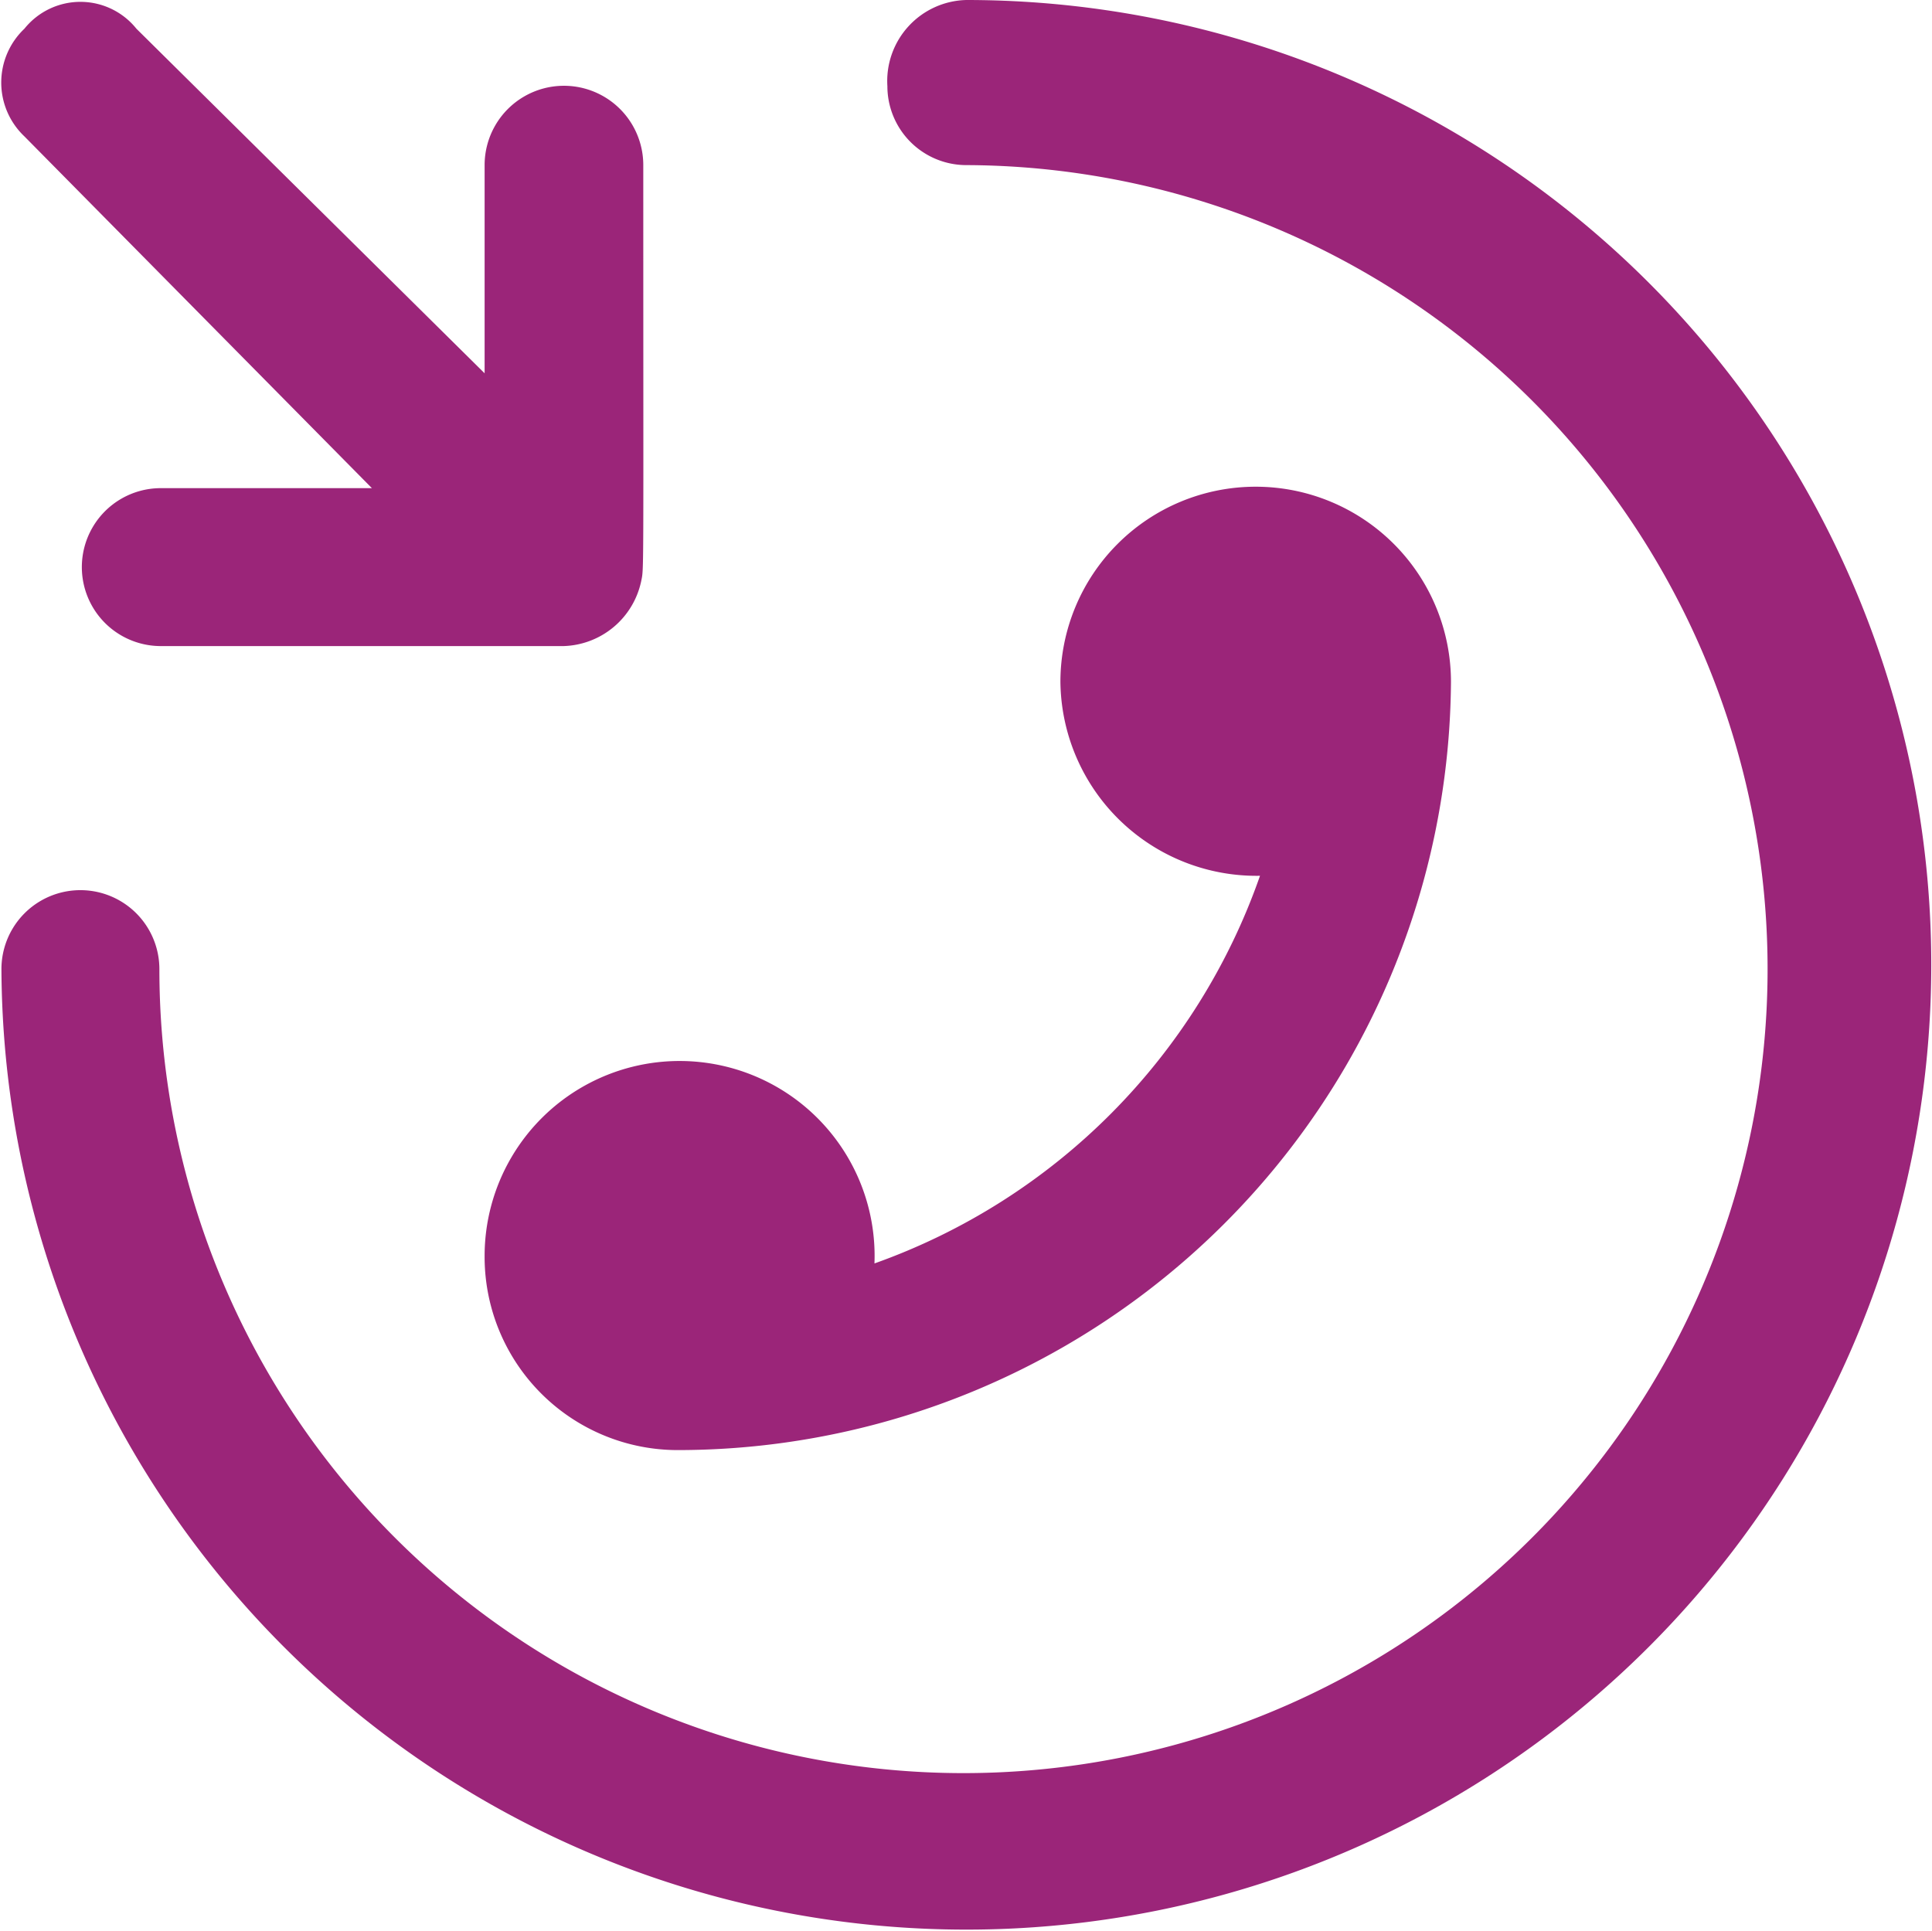 <?xml version="1.0" encoding="UTF-8"?> <svg xmlns="http://www.w3.org/2000/svg" width="26.91" height="26.9" viewBox="0 0 26.91 26.9">  <defs> <style> .cls-1 { fill: #9b2579; fill-rule: evenodd; } </style> </defs> <path id="Кнопка_Обратный_звонок" data-name="Кнопка Обратный звонок" class="cls-1" d="M1157.27,19385.8h-2.94a1.1,1.1,0,0,0,0,2.2h5.61a1.14,1.14,0,0,0,1.08-.9c0.04-.2.03,0.1,0.03-5.8a1.105,1.105,0,0,0-2.21,0v2.9l-4.85-4.8a1,1,0,0,0-1.56,0,1.033,1.033,0,0,0,0,1.5Zm1.57,10.7a2.691,2.691,0,0,0,2.71,2.7,10.774,10.774,0,0,0,10.75-10.7,2.72,2.72,0,0,0-5.44,0,2.732,2.732,0,0,0,2.78,2.7,8.818,8.818,0,0,1-5.37,5.4A2.716,2.716,0,1,0,1158.84,19396.5Zm6.71-17.5a1.129,1.129,0,0,0-1.1,1.2,1.1,1.1,0,0,0,1.1,1.1,11.2,11.2,0,1,1-11.24,11.2,1.1,1.1,0,1,0-2.2,0A13.44,13.44,0,1,0,1165.55,19379Z" transform="translate(-1152.09 -19379)"></path> </svg> 